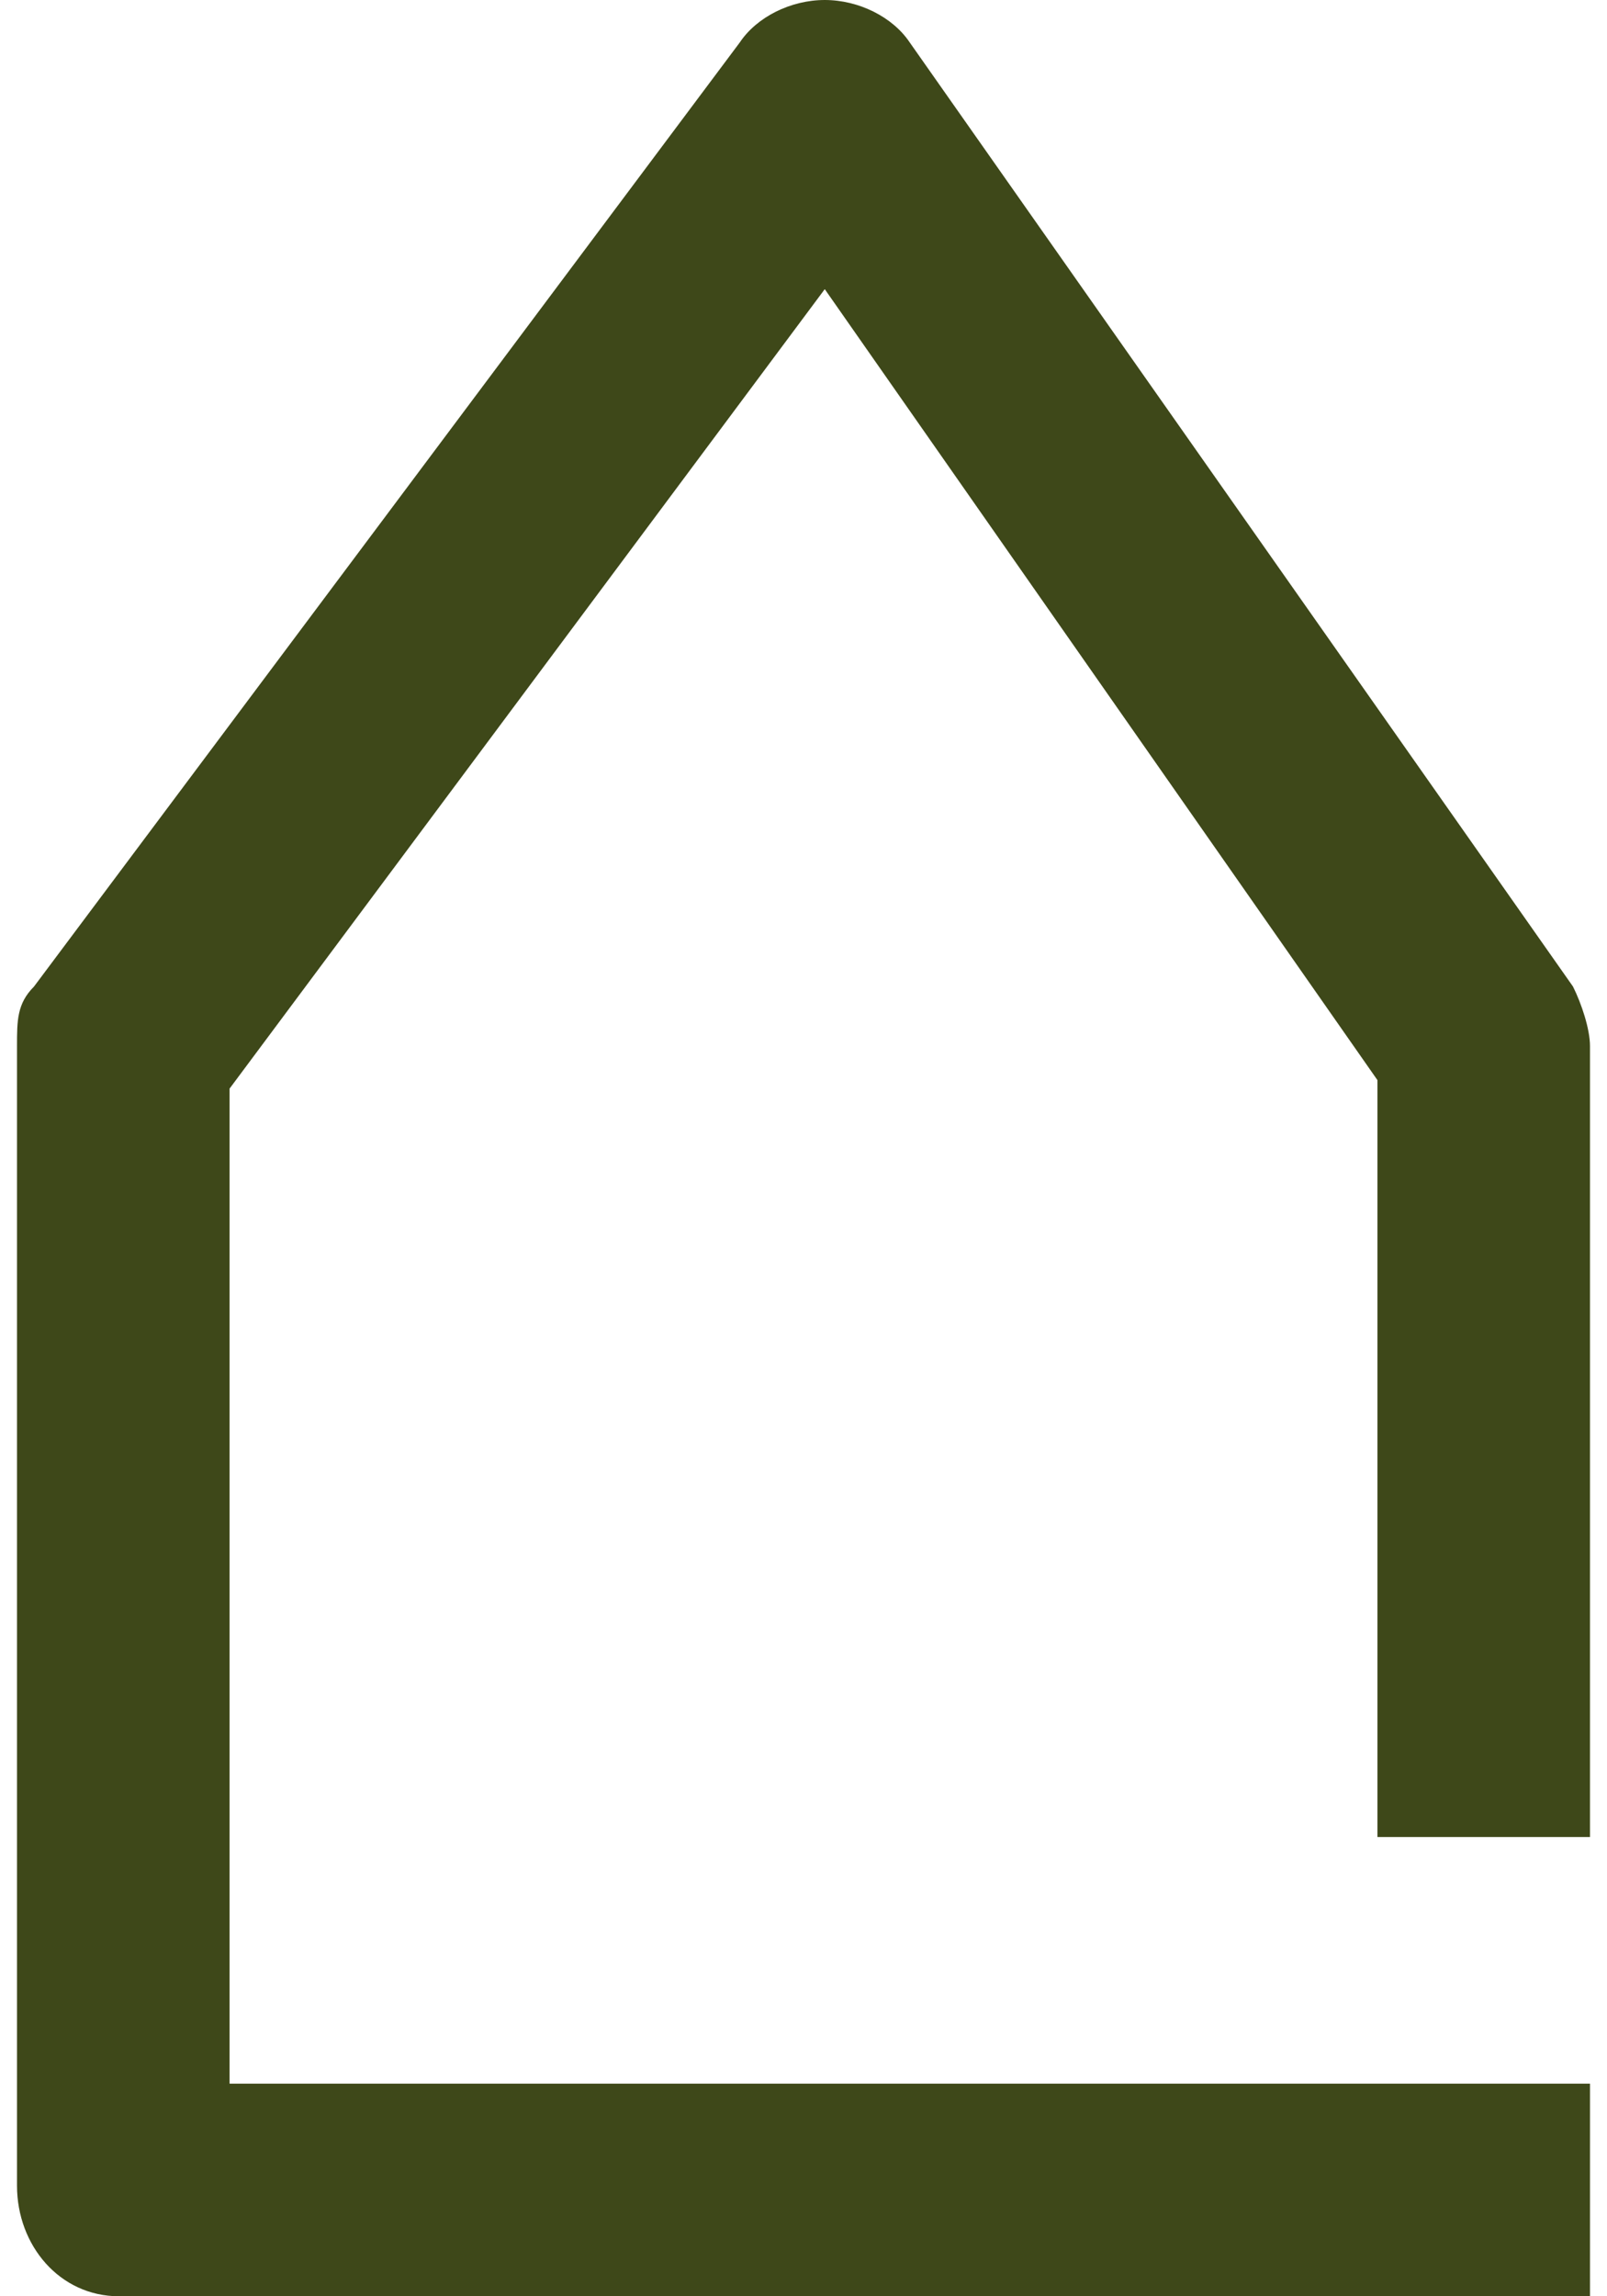 <?xml version="1.0" encoding="UTF-8"?>
<svg id="Calque_1" xmlns="http://www.w3.org/2000/svg" version="1.1" viewBox="0 0 18.9 27">
  <!-- Generator: Adobe Illustrator 29.8.1, SVG Export Plug-In . SVG Version: 2.1.1 Build 2)  -->
  <defs>
    <style>
      .st0 {
        fill: #3e4819;
      }
    </style>
  </defs>
  <path class="st0" d="M18.7,27H1.4c-.7,0-1.2-.6-1.2-1.3v-13.4c0-.3,0-.5.2-.7L8.7.5c.2-.3.6-.5,1-.5.4,0,.8.2,1,.5l7.8,11.1c.1.2.2.5.2.7v9.3h-2.5v-8.9L9.7,3.4,2.7,12.8v11.7h16s0,2.5,0,2.5Z"/>
  <path class="st0" d="M66,27h-2.5v-6.8c-1.7.5-3.9.6-5.4-1.1-1.4-1.6-1.1-3.5-.5-4.9-.8-.5-1.7-1.4-2.2-2.6-.4-1.1-.3-2.3.3-3.5.9-1.6,2.4-2.3,3.7-2.4-.1-1,0-2.3.6-3.4.5-.8,1.5-1.9,3.5-2.2,2.1-.4,3.3.3,4,1,.9.9,1.3,2,1.4,3,1.1-.1,2.5.1,3.6,1.4,1.2,1.3,1.3,2.5,1.2,3.4-.1,1.2-.7,2.1-1.3,2.8,1,1.3,1.9,3.2.7,5.4-1.4,2.8-4.8,2.6-5,2.6v-2.5c.1,0,2,0,2.7-1.3.9-1.8-.9-3.1-1.1-3.3-.3-.2-.5-.6-.5-1s.2-.8.5-1c.3-.2,1.3-1.1,1.4-2,0-.5-.1-.9-.6-1.4-1-1.1-2.3-.3-2.4-.3-.4.2-.9.2-1.3,0-.4-.3-.6-.7-.6-1.2,0-.5,0-2-.7-2.7-.4-.4-1-.5-1.8-.3-.9.2-1.4.5-1.7,1-.6,1-.2,2.5,0,3,.1.4,0,.9-.2,1.2-.3.3-.7.5-1.2.4,0,0-2.1-.3-2.8,1.1-.4.7-.3,1.2-.2,1.4.3.9,1.6,1.6,2,1.8.4.2.6.5.7.8,0,.4,0,.8-.2,1.1,0,0-1.4,1.8-.3,2.9,1.3,1.5,4.2-.2,4.2-.2.4-.2.9-.2,1.3,0,.4.2.6.6.6,1.1v8.7Z"/>
</svg>